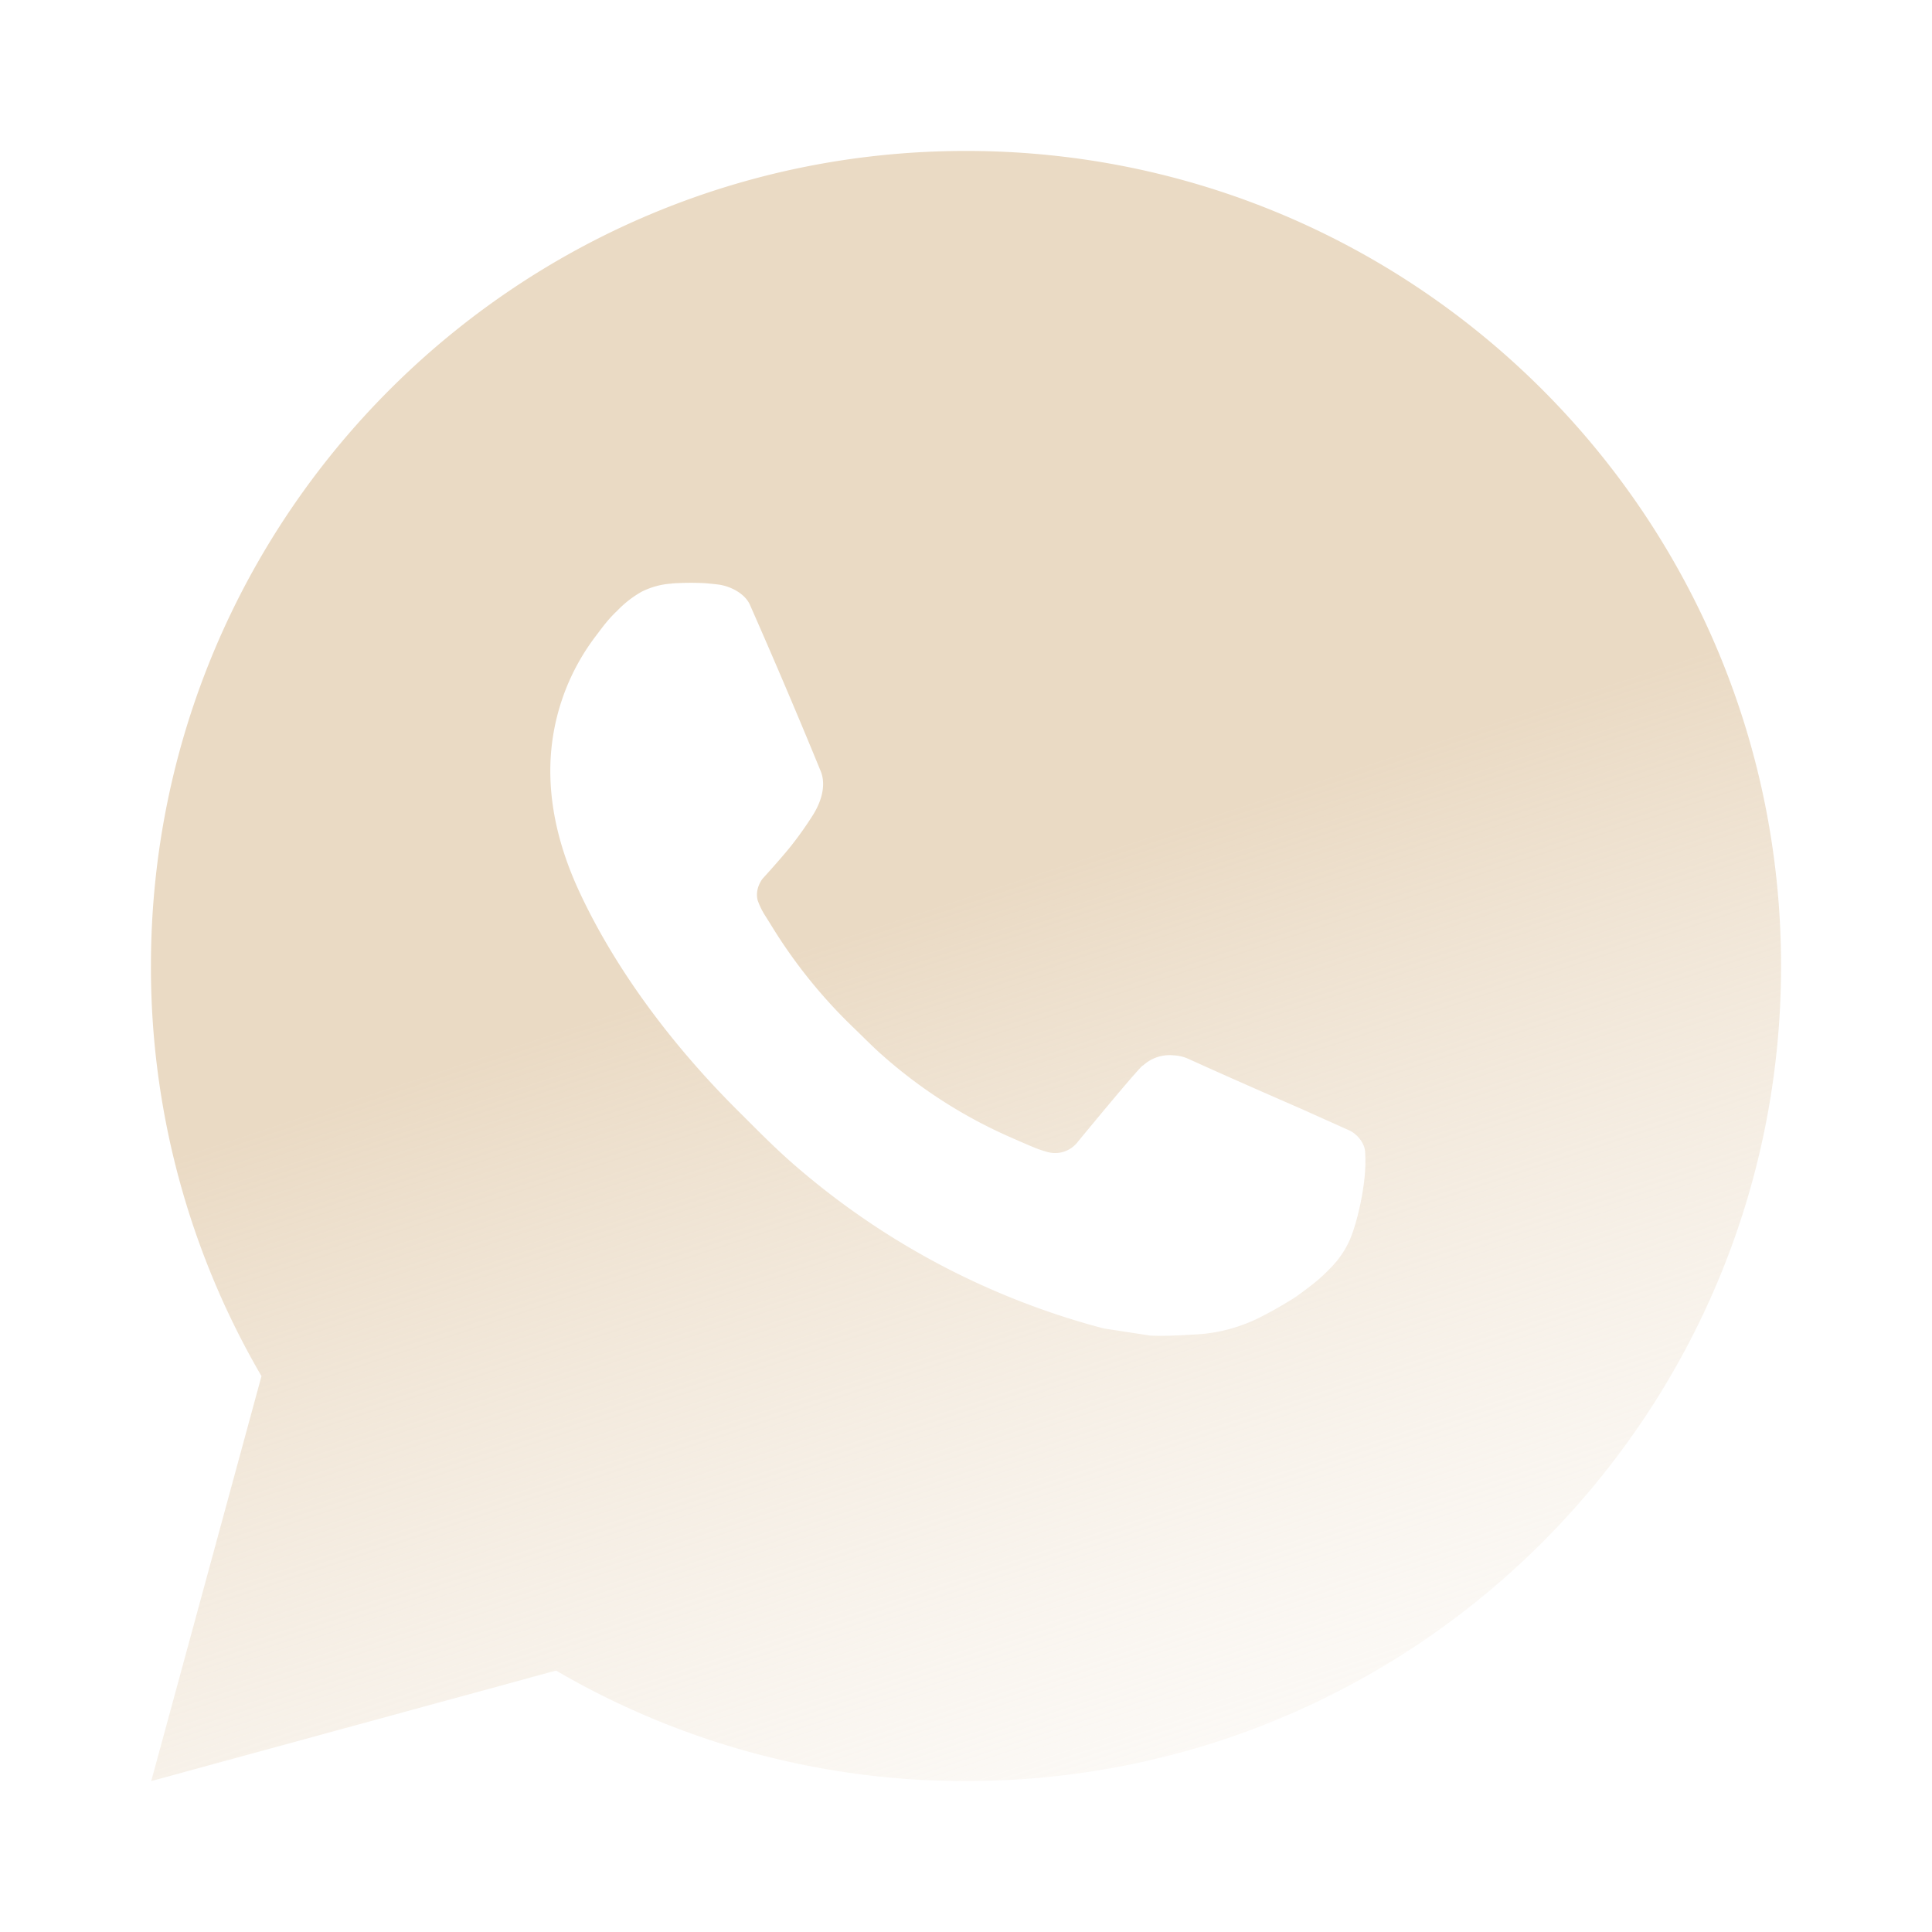 <svg width="32" height="32" fill="none" xmlns="http://www.w3.org/2000/svg"><path d="M2.505 29.5l1.826-6.707A13.438 13.438 0 012.5 16C2.5 8.544 8.544 2.5 16 2.5S29.5 8.544 29.5 16 23.456 29.5 16 29.5a13.438 13.438 0 01-6.79-1.83L2.505 29.5zm8.623-19.834c-.175.01-.345.057-.501.135-.146.083-.28.186-.397.308-.162.152-.254.284-.352.413a3.684 3.684 0 00-.763 2.265c.003.661.176 1.305.446 1.907.552 1.218 1.46 2.507 2.66 3.702.29.288.571.577.875.845a12.753 12.753 0 005.184 2.762l.768.118c.25.013.5-.005.75-.018.394-.02.778-.126 1.126-.312.176-.09.349-.19.517-.297 0 0 .058-.037.168-.121.182-.135.295-.23.446-.389.112-.116.209-.252.283-.408.106-.22.21-.64.254-.99.033-.266.023-.412.019-.503-.005-.144-.126-.294-.256-.357l-.786-.353s-1.175-.511-1.892-.838a.673.673 0 00-.238-.055.65.65 0 00-.51.171v-.003c-.008 0-.098.077-1.074 1.26a.472.472 0 01-.497.175 1.906 1.906 0 01-.258-.089c-.167-.07-.225-.097-.34-.147l-.007-.003a8.112 8.112 0 01-2.12-1.35c-.17-.148-.327-.31-.49-.467a8.495 8.495 0 01-1.376-1.712l-.08-.128a1.246 1.246 0 01-.138-.276c-.05-.199.083-.358.083-.358s.328-.36.48-.554a5.92 5.92 0 00.355-.503c.16-.257.21-.52.126-.724-.378-.923-.77-1.843-1.172-2.755-.08-.181-.316-.31-.53-.336a5.97 5.97 0 00-.22-.022 4.567 4.567 0 00-.543.005v.002z" fill="url(#paint0_linear_13775_7633)"/><defs><linearGradient id="paint0_linear_13775_7633" x1="8.548" y1="-20.646" x2="27.528" y2="36.83" gradientUnits="userSpaceOnUse"><stop offset=".595" stop-color="#EADAC4"/><stop offset="1" stop-color="#fff" stop-opacity="0"/></linearGradient></defs></svg>